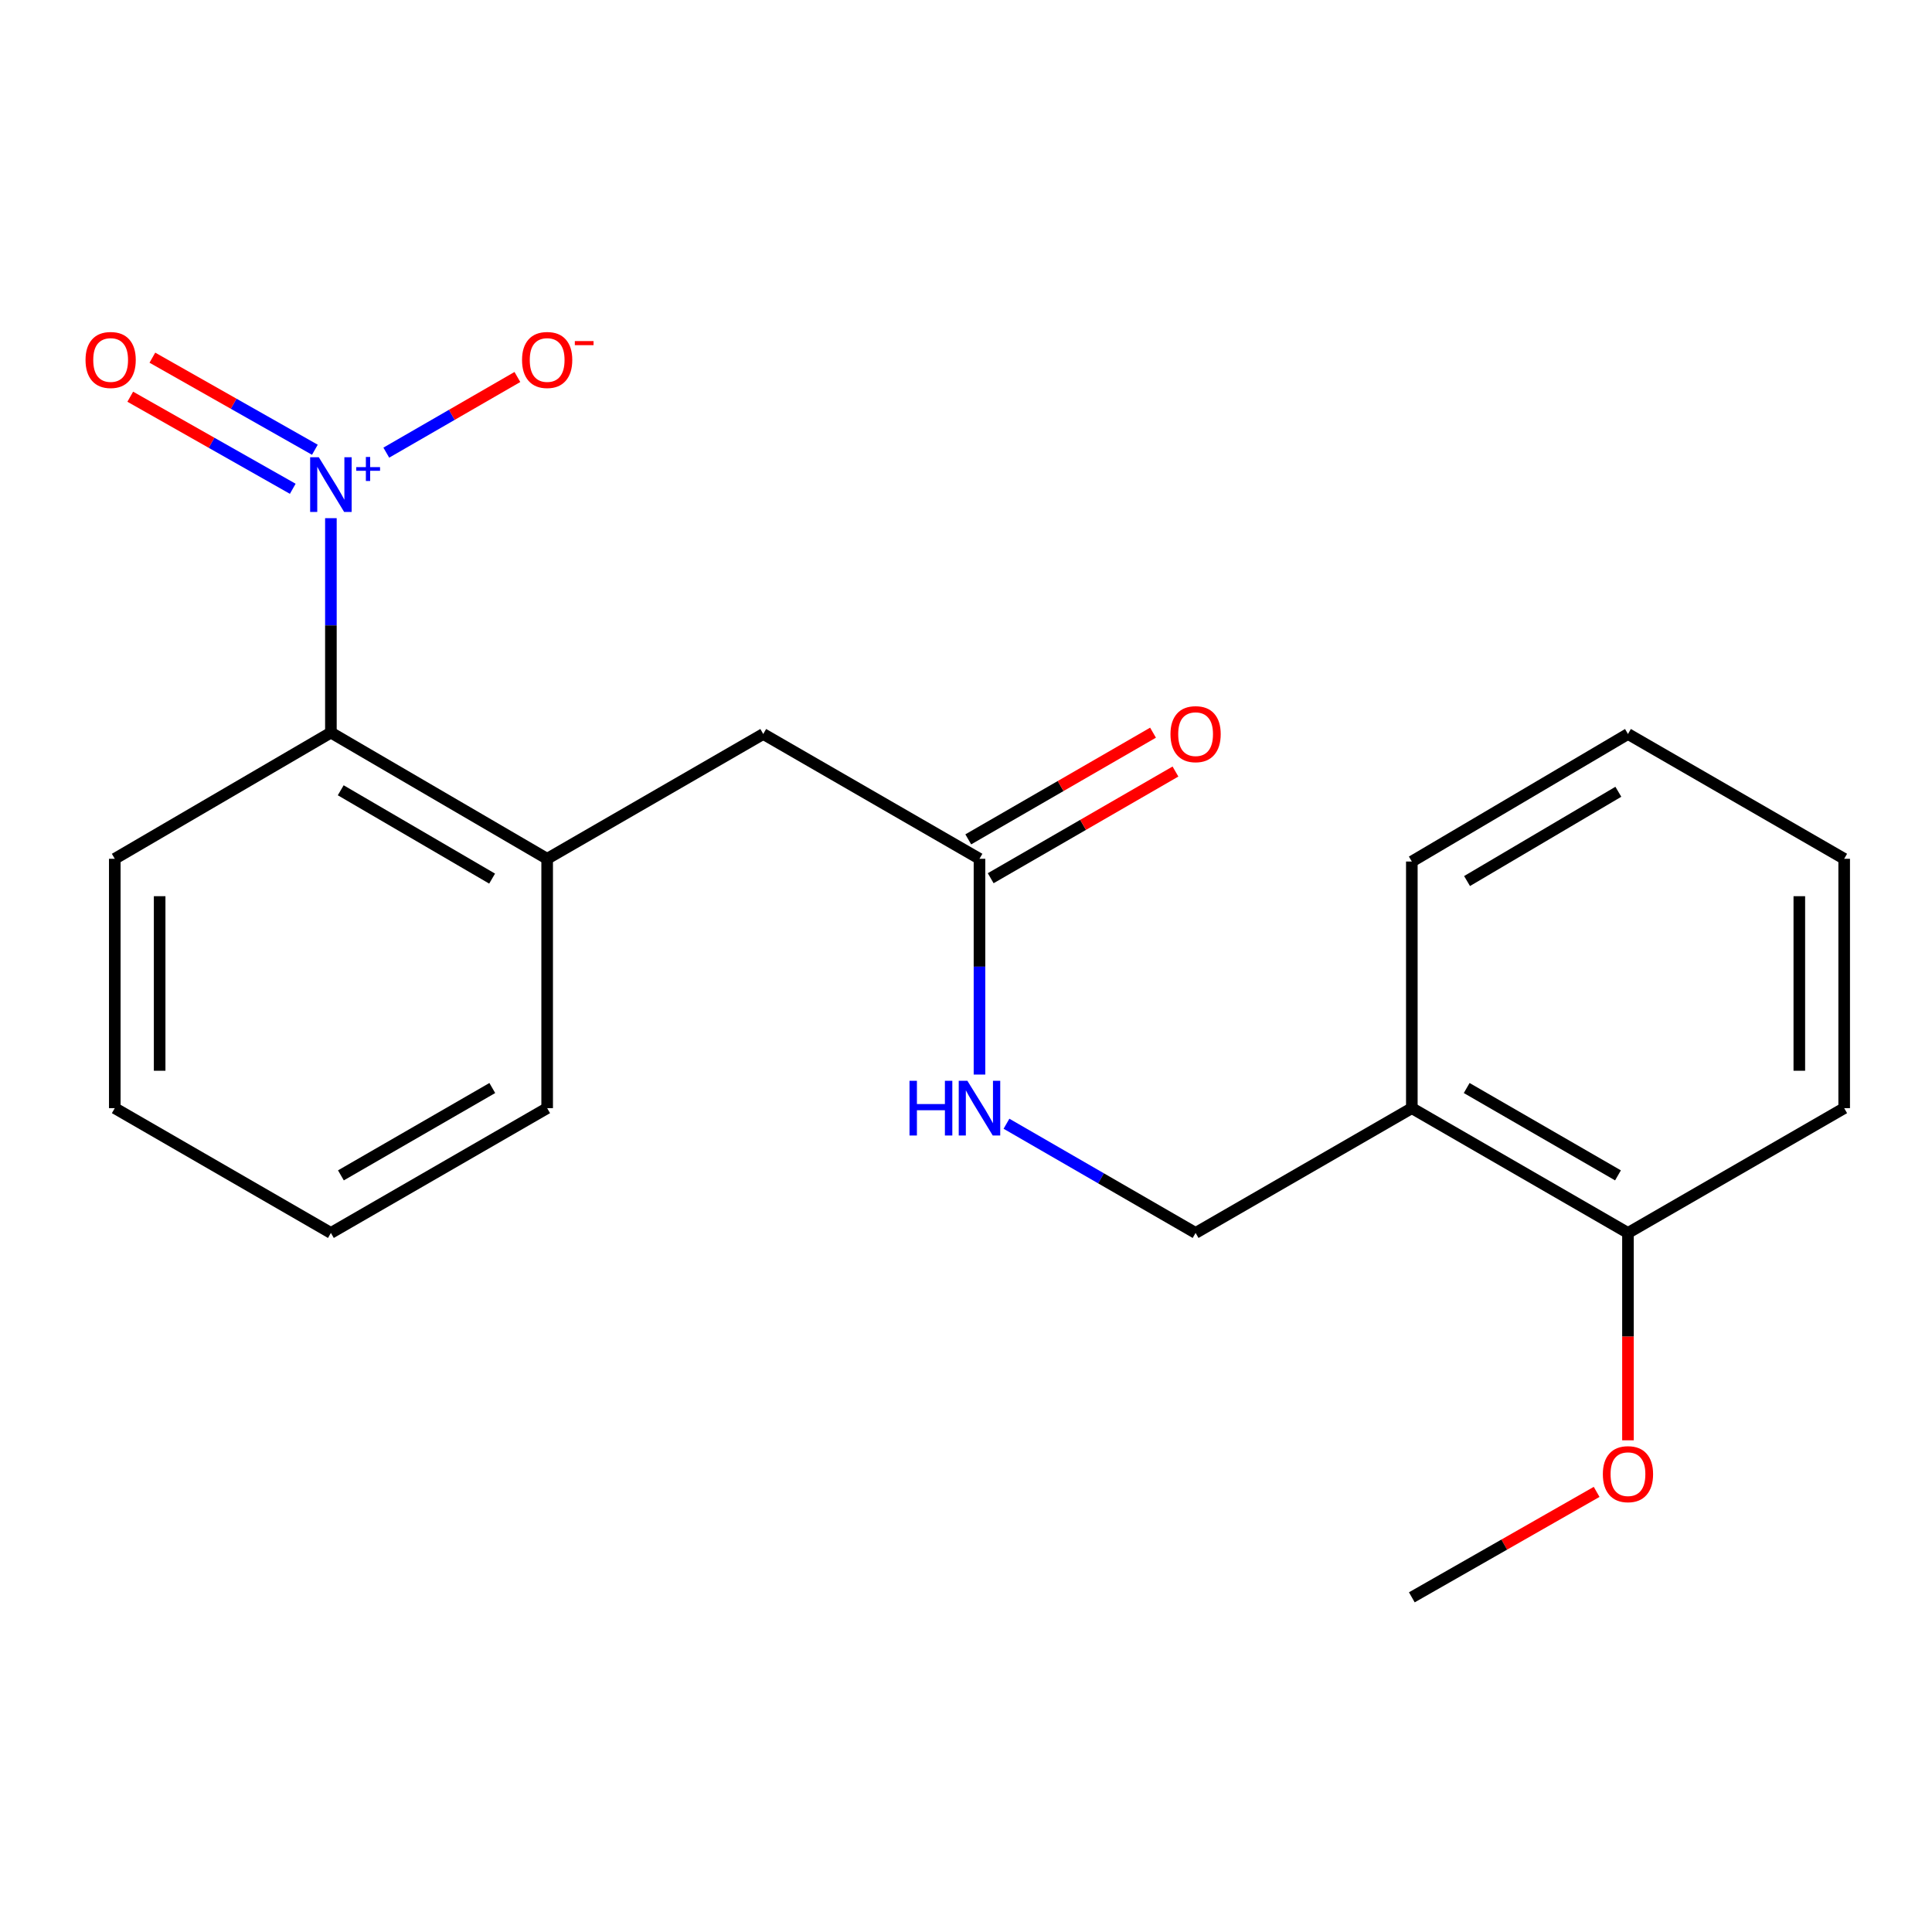 <?xml version='1.0' encoding='iso-8859-1'?>
<svg version='1.1' baseProfile='full'
              xmlns='http://www.w3.org/2000/svg'
                      xmlns:rdkit='http://www.rdkit.org/xml'
                      xmlns:xlink='http://www.w3.org/1999/xlink'
                  xml:space='preserve'
width='1000px' height='1000px' viewBox='0 0 1000 1000'>
<!-- END OF HEADER -->
<rect style='opacity:1.0;fill:#FFFFFF;stroke:none' width='1000' height='1000' x='0' y='0'> </rect>
<path class='bond-0' d='M 171.272,268.204 L 171.272,323.699' style='fill:none;fill-rule:evenodd;stroke:#0000FF;stroke-width:6px;stroke-linecap:butt;stroke-linejoin:miter;stroke-opacity:1' />
<path class='bond-0' d='M 171.272,323.699 L 171.272,379.194' style='fill:none;fill-rule:evenodd;stroke:#000000;stroke-width:6px;stroke-linecap:butt;stroke-linejoin:miter;stroke-opacity:1' />
<path class='bond-3' d='M 199.947,234.288 L 233.876,214.709' style='fill:none;fill-rule:evenodd;stroke:#0000FF;stroke-width:6px;stroke-linecap:butt;stroke-linejoin:miter;stroke-opacity:1' />
<path class='bond-3' d='M 233.876,214.709 L 267.805,195.131' style='fill:none;fill-rule:evenodd;stroke:#FF0000;stroke-width:6px;stroke-linecap:butt;stroke-linejoin:miter;stroke-opacity:1' />
<path class='bond-5' d='M 162.979,232.792 L 120.923,208.963' style='fill:none;fill-rule:evenodd;stroke:#0000FF;stroke-width:6px;stroke-linecap:butt;stroke-linejoin:miter;stroke-opacity:1' />
<path class='bond-5' d='M 120.923,208.963 L 78.867,185.135' style='fill:none;fill-rule:evenodd;stroke:#FF0000;stroke-width:6px;stroke-linecap:butt;stroke-linejoin:miter;stroke-opacity:1' />
<path class='bond-5' d='M 151.532,252.995 L 109.476,229.166' style='fill:none;fill-rule:evenodd;stroke:#0000FF;stroke-width:6px;stroke-linecap:butt;stroke-linejoin:miter;stroke-opacity:1' />
<path class='bond-5' d='M 109.476,229.166 L 67.42,205.338' style='fill:none;fill-rule:evenodd;stroke:#FF0000;stroke-width:6px;stroke-linecap:butt;stroke-linejoin:miter;stroke-opacity:1' />
<path class='bond-1' d='M 171.272,379.194 L 283.208,444.509' style='fill:none;fill-rule:evenodd;stroke:#000000;stroke-width:6px;stroke-linecap:butt;stroke-linejoin:miter;stroke-opacity:1' />
<path class='bond-1' d='M 176.359,409.047 L 254.715,454.768' style='fill:none;fill-rule:evenodd;stroke:#000000;stroke-width:6px;stroke-linecap:butt;stroke-linejoin:miter;stroke-opacity:1' />
<path class='bond-13' d='M 171.272,379.194 L 59.412,444.509' style='fill:none;fill-rule:evenodd;stroke:#000000;stroke-width:6px;stroke-linecap:butt;stroke-linejoin:miter;stroke-opacity:1' />
<path class='bond-6' d='M 283.208,444.509 L 395.055,379.916' style='fill:none;fill-rule:evenodd;stroke:#000000;stroke-width:6px;stroke-linecap:butt;stroke-linejoin:miter;stroke-opacity:1' />
<path class='bond-12' d='M 283.208,444.509 L 283.208,573.577' style='fill:none;fill-rule:evenodd;stroke:#000000;stroke-width:6px;stroke-linecap:butt;stroke-linejoin:miter;stroke-opacity:1' />
<path class='bond-2' d='M 506.979,444.509 L 395.055,379.916' style='fill:none;fill-rule:evenodd;stroke:#000000;stroke-width:6px;stroke-linecap:butt;stroke-linejoin:miter;stroke-opacity:1' />
<path class='bond-7' d='M 506.979,444.509 L 506.979,500.35' style='fill:none;fill-rule:evenodd;stroke:#000000;stroke-width:6px;stroke-linecap:butt;stroke-linejoin:miter;stroke-opacity:1' />
<path class='bond-7' d='M 506.979,500.35 L 506.979,556.19' style='fill:none;fill-rule:evenodd;stroke:#0000FF;stroke-width:6px;stroke-linecap:butt;stroke-linejoin:miter;stroke-opacity:1' />
<path class='bond-10' d='M 512.785,454.563 L 560.6,426.953' style='fill:none;fill-rule:evenodd;stroke:#000000;stroke-width:6px;stroke-linecap:butt;stroke-linejoin:miter;stroke-opacity:1' />
<path class='bond-10' d='M 560.6,426.953 L 608.415,399.342' style='fill:none;fill-rule:evenodd;stroke:#FF0000;stroke-width:6px;stroke-linecap:butt;stroke-linejoin:miter;stroke-opacity:1' />
<path class='bond-10' d='M 501.173,434.454 L 548.988,406.844' style='fill:none;fill-rule:evenodd;stroke:#000000;stroke-width:6px;stroke-linecap:butt;stroke-linejoin:miter;stroke-opacity:1' />
<path class='bond-10' d='M 548.988,406.844 L 596.803,379.233' style='fill:none;fill-rule:evenodd;stroke:#FF0000;stroke-width:6px;stroke-linecap:butt;stroke-linejoin:miter;stroke-opacity:1' />
<path class='bond-4' d='M 730.762,573.577 L 618.838,638.17' style='fill:none;fill-rule:evenodd;stroke:#000000;stroke-width:6px;stroke-linecap:butt;stroke-linejoin:miter;stroke-opacity:1' />
<path class='bond-9' d='M 730.762,573.577 L 842.634,638.17' style='fill:none;fill-rule:evenodd;stroke:#000000;stroke-width:6px;stroke-linecap:butt;stroke-linejoin:miter;stroke-opacity:1' />
<path class='bond-9' d='M 759.154,563.157 L 837.464,608.371' style='fill:none;fill-rule:evenodd;stroke:#000000;stroke-width:6px;stroke-linecap:butt;stroke-linejoin:miter;stroke-opacity:1' />
<path class='bond-14' d='M 730.762,573.577 L 730.762,445.928' style='fill:none;fill-rule:evenodd;stroke:#000000;stroke-width:6px;stroke-linecap:butt;stroke-linejoin:miter;stroke-opacity:1' />
<path class='bond-8' d='M 520.948,581.644 L 569.893,609.907' style='fill:none;fill-rule:evenodd;stroke:#0000FF;stroke-width:6px;stroke-linecap:butt;stroke-linejoin:miter;stroke-opacity:1' />
<path class='bond-8' d='M 569.893,609.907 L 618.838,638.17' style='fill:none;fill-rule:evenodd;stroke:#000000;stroke-width:6px;stroke-linecap:butt;stroke-linejoin:miter;stroke-opacity:1' />
<path class='bond-11' d='M 842.634,638.17 L 842.634,691.836' style='fill:none;fill-rule:evenodd;stroke:#000000;stroke-width:6px;stroke-linecap:butt;stroke-linejoin:miter;stroke-opacity:1' />
<path class='bond-11' d='M 842.634,691.836 L 842.634,745.503' style='fill:none;fill-rule:evenodd;stroke:#FF0000;stroke-width:6px;stroke-linecap:butt;stroke-linejoin:miter;stroke-opacity:1' />
<path class='bond-15' d='M 842.634,638.17 L 954.545,573.577' style='fill:none;fill-rule:evenodd;stroke:#000000;stroke-width:6px;stroke-linecap:butt;stroke-linejoin:miter;stroke-opacity:1' />
<path class='bond-16' d='M 826.414,772.197 L 778.588,799.485' style='fill:none;fill-rule:evenodd;stroke:#FF0000;stroke-width:6px;stroke-linecap:butt;stroke-linejoin:miter;stroke-opacity:1' />
<path class='bond-16' d='M 778.588,799.485 L 730.762,826.773' style='fill:none;fill-rule:evenodd;stroke:#000000;stroke-width:6px;stroke-linecap:butt;stroke-linejoin:miter;stroke-opacity:1' />
<path class='bond-21' d='M 283.208,573.577 L 171.272,638.17' style='fill:none;fill-rule:evenodd;stroke:#000000;stroke-width:6px;stroke-linecap:butt;stroke-linejoin:miter;stroke-opacity:1' />
<path class='bond-21' d='M 254.812,563.154 L 176.456,608.368' style='fill:none;fill-rule:evenodd;stroke:#000000;stroke-width:6px;stroke-linecap:butt;stroke-linejoin:miter;stroke-opacity:1' />
<path class='bond-18' d='M 59.412,444.509 L 59.412,573.577' style='fill:none;fill-rule:evenodd;stroke:#000000;stroke-width:6px;stroke-linecap:butt;stroke-linejoin:miter;stroke-opacity:1' />
<path class='bond-18' d='M 82.633,463.869 L 82.633,554.217' style='fill:none;fill-rule:evenodd;stroke:#000000;stroke-width:6px;stroke-linecap:butt;stroke-linejoin:miter;stroke-opacity:1' />
<path class='bond-19' d='M 730.762,445.928 L 842.634,379.916' style='fill:none;fill-rule:evenodd;stroke:#000000;stroke-width:6px;stroke-linecap:butt;stroke-linejoin:miter;stroke-opacity:1' />
<path class='bond-19' d='M 759.343,456.025 L 837.654,409.817' style='fill:none;fill-rule:evenodd;stroke:#000000;stroke-width:6px;stroke-linecap:butt;stroke-linejoin:miter;stroke-opacity:1' />
<path class='bond-22' d='M 954.545,573.577 L 954.545,444.509' style='fill:none;fill-rule:evenodd;stroke:#000000;stroke-width:6px;stroke-linecap:butt;stroke-linejoin:miter;stroke-opacity:1' />
<path class='bond-22' d='M 931.325,554.217 L 931.325,463.869' style='fill:none;fill-rule:evenodd;stroke:#000000;stroke-width:6px;stroke-linecap:butt;stroke-linejoin:miter;stroke-opacity:1' />
<path class='bond-17' d='M 171.272,638.17 L 59.412,573.577' style='fill:none;fill-rule:evenodd;stroke:#000000;stroke-width:6px;stroke-linecap:butt;stroke-linejoin:miter;stroke-opacity:1' />
<path class='bond-20' d='M 842.634,379.916 L 954.545,444.509' style='fill:none;fill-rule:evenodd;stroke:#000000;stroke-width:6px;stroke-linecap:butt;stroke-linejoin:miter;stroke-opacity:1' />
<path  class='atom-0' d='M 165.012 236.675
L 174.292 251.675
Q 175.212 253.155, 176.692 255.835
Q 178.172 258.515, 178.252 258.675
L 178.252 236.675
L 182.012 236.675
L 182.012 264.995
L 178.132 264.995
L 168.172 248.595
Q 167.012 246.675, 165.772 244.475
Q 164.572 242.275, 164.212 241.595
L 164.212 264.995
L 160.532 264.995
L 160.532 236.675
L 165.012 236.675
' fill='#0000FF'/>
<path  class='atom-0' d='M 184.388 241.78
L 189.377 241.78
L 189.377 236.526
L 191.595 236.526
L 191.595 241.78
L 196.716 241.78
L 196.716 243.68
L 191.595 243.68
L 191.595 248.96
L 189.377 248.96
L 189.377 243.68
L 184.388 243.68
L 184.388 241.78
' fill='#0000FF'/>
<path  class='atom-4' d='M 270.208 186.323
Q 270.208 179.523, 273.568 175.723
Q 276.928 171.923, 283.208 171.923
Q 289.488 171.923, 292.848 175.723
Q 296.208 179.523, 296.208 186.323
Q 296.208 193.203, 292.808 197.123
Q 289.408 201.003, 283.208 201.003
Q 276.968 201.003, 273.568 197.123
Q 270.208 193.243, 270.208 186.323
M 283.208 197.803
Q 287.528 197.803, 289.848 194.923
Q 292.208 192.003, 292.208 186.323
Q 292.208 180.763, 289.848 177.963
Q 287.528 175.123, 283.208 175.123
Q 278.888 175.123, 276.528 177.923
Q 274.208 180.723, 274.208 186.323
Q 274.208 192.043, 276.528 194.923
Q 278.888 197.803, 283.208 197.803
' fill='#FF0000'/>
<path  class='atom-4' d='M 297.528 176.545
L 307.217 176.545
L 307.217 178.657
L 297.528 178.657
L 297.528 176.545
' fill='#FF0000'/>
<path  class='atom-6' d='M 44.271 186.323
Q 44.271 179.523, 47.631 175.723
Q 50.991 171.923, 57.271 171.923
Q 63.551 171.923, 66.911 175.723
Q 70.271 179.523, 70.271 186.323
Q 70.271 193.203, 66.871 197.123
Q 63.471 201.003, 57.271 201.003
Q 51.031 201.003, 47.631 197.123
Q 44.271 193.243, 44.271 186.323
M 57.271 197.803
Q 61.591 197.803, 63.911 194.923
Q 66.271 192.003, 66.271 186.323
Q 66.271 180.763, 63.911 177.963
Q 61.591 175.123, 57.271 175.123
Q 52.951 175.123, 50.591 177.923
Q 48.271 180.723, 48.271 186.323
Q 48.271 192.043, 50.591 194.923
Q 52.951 197.803, 57.271 197.803
' fill='#FF0000'/>
<path  class='atom-8' d='M 470.759 559.417
L 474.599 559.417
L 474.599 571.457
L 489.079 571.457
L 489.079 559.417
L 492.919 559.417
L 492.919 587.737
L 489.079 587.737
L 489.079 574.657
L 474.599 574.657
L 474.599 587.737
L 470.759 587.737
L 470.759 559.417
' fill='#0000FF'/>
<path  class='atom-8' d='M 500.719 559.417
L 509.999 574.417
Q 510.919 575.897, 512.399 578.577
Q 513.879 581.257, 513.959 581.417
L 513.959 559.417
L 517.719 559.417
L 517.719 587.737
L 513.839 587.737
L 503.879 571.337
Q 502.719 569.417, 501.479 567.217
Q 500.279 565.017, 499.919 564.337
L 499.919 587.737
L 496.239 587.737
L 496.239 559.417
L 500.719 559.417
' fill='#0000FF'/>
<path  class='atom-11' d='M 605.838 379.996
Q 605.838 373.196, 609.198 369.396
Q 612.558 365.596, 618.838 365.596
Q 625.118 365.596, 628.478 369.396
Q 631.838 373.196, 631.838 379.996
Q 631.838 386.876, 628.438 390.796
Q 625.038 394.676, 618.838 394.676
Q 612.598 394.676, 609.198 390.796
Q 605.838 386.916, 605.838 379.996
M 618.838 391.476
Q 623.158 391.476, 625.478 388.596
Q 627.838 385.676, 627.838 379.996
Q 627.838 374.436, 625.478 371.636
Q 623.158 368.796, 618.838 368.796
Q 614.518 368.796, 612.158 371.596
Q 609.838 374.396, 609.838 379.996
Q 609.838 385.716, 612.158 388.596
Q 614.518 391.476, 618.838 391.476
' fill='#FF0000'/>
<path  class='atom-12' d='M 829.634 763.022
Q 829.634 756.222, 832.994 752.422
Q 836.354 748.622, 842.634 748.622
Q 848.914 748.622, 852.274 752.422
Q 855.634 756.222, 855.634 763.022
Q 855.634 769.902, 852.234 773.822
Q 848.834 777.702, 842.634 777.702
Q 836.394 777.702, 832.994 773.822
Q 829.634 769.942, 829.634 763.022
M 842.634 774.502
Q 846.954 774.502, 849.274 771.622
Q 851.634 768.702, 851.634 763.022
Q 851.634 757.462, 849.274 754.662
Q 846.954 751.822, 842.634 751.822
Q 838.314 751.822, 835.954 754.622
Q 833.634 757.422, 833.634 763.022
Q 833.634 768.742, 835.954 771.622
Q 838.314 774.502, 842.634 774.502
' fill='#FF0000'/>
</svg>
